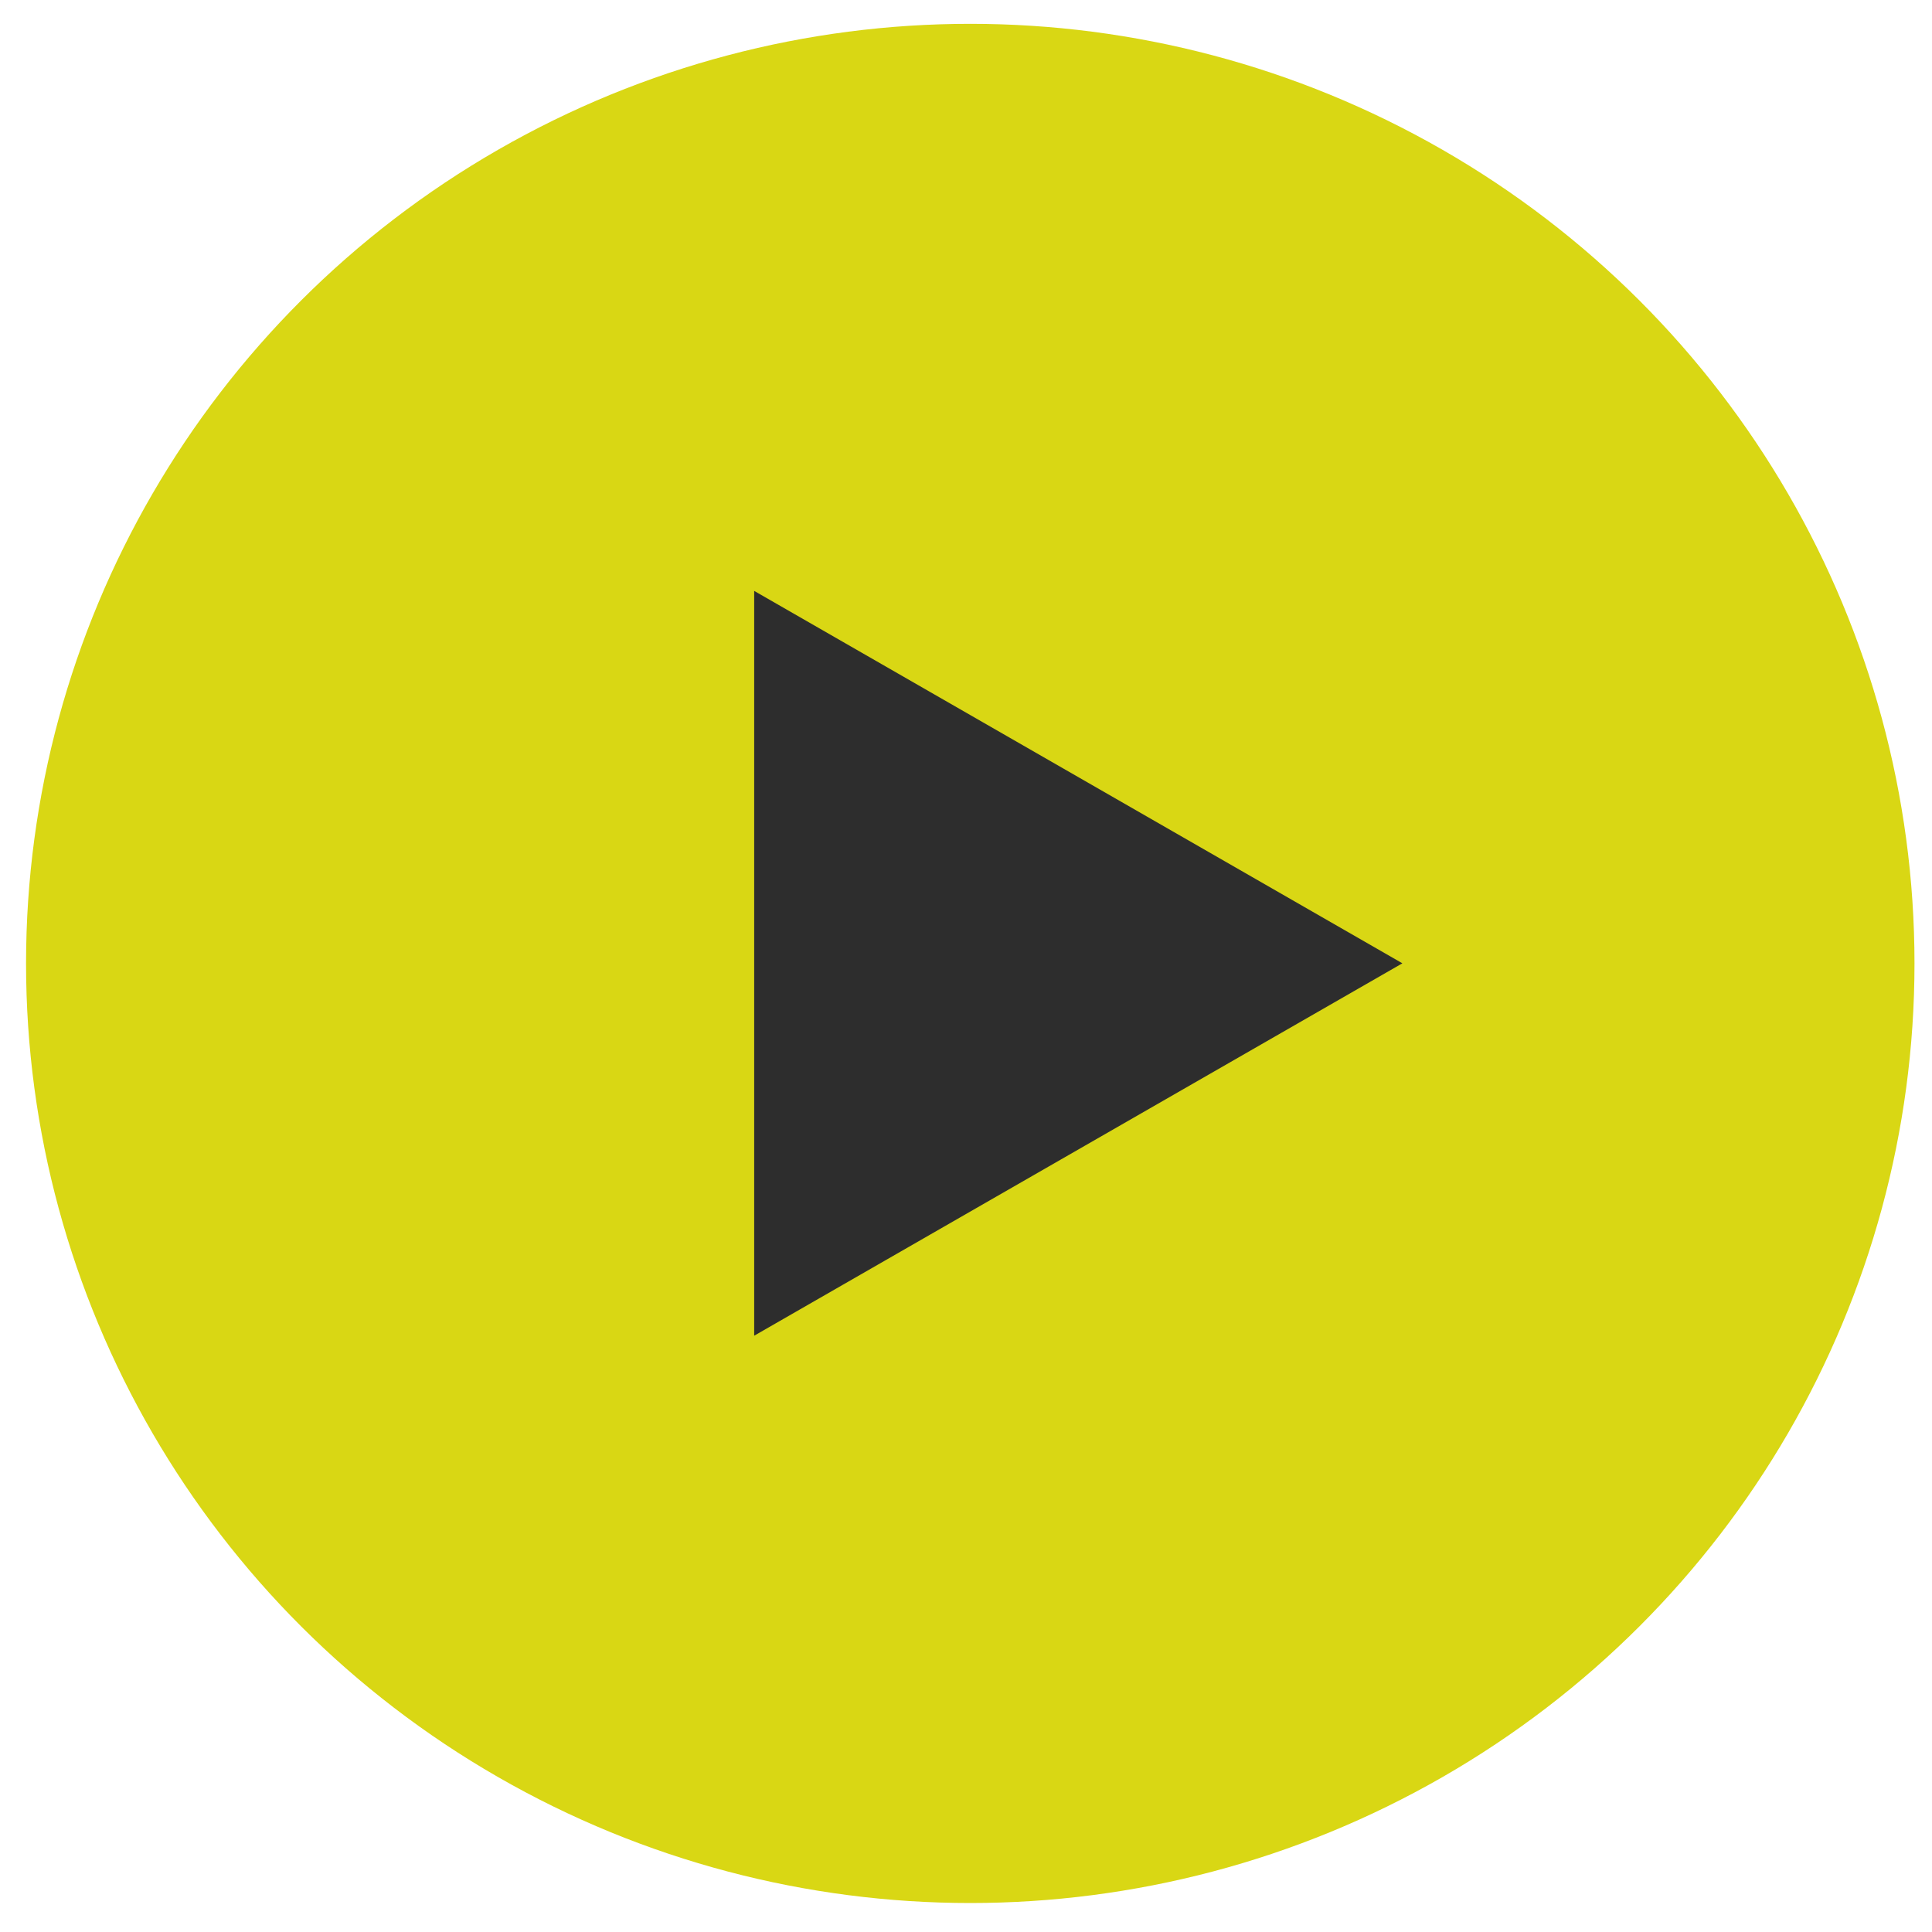 <svg width="33" height="33" viewBox="0 0 33 33" fill="none" xmlns="http://www.w3.org/2000/svg">
<ellipse cx="16.573" cy="16.456" rx="16.128" ry="16.049" fill="#D9D714"/>
<path d="M22.95 16.454L13.382 21.951L13.382 10.957L22.95 16.454Z" fill="#2D2D2D" stroke="#2D2D2D"/>
</svg>
